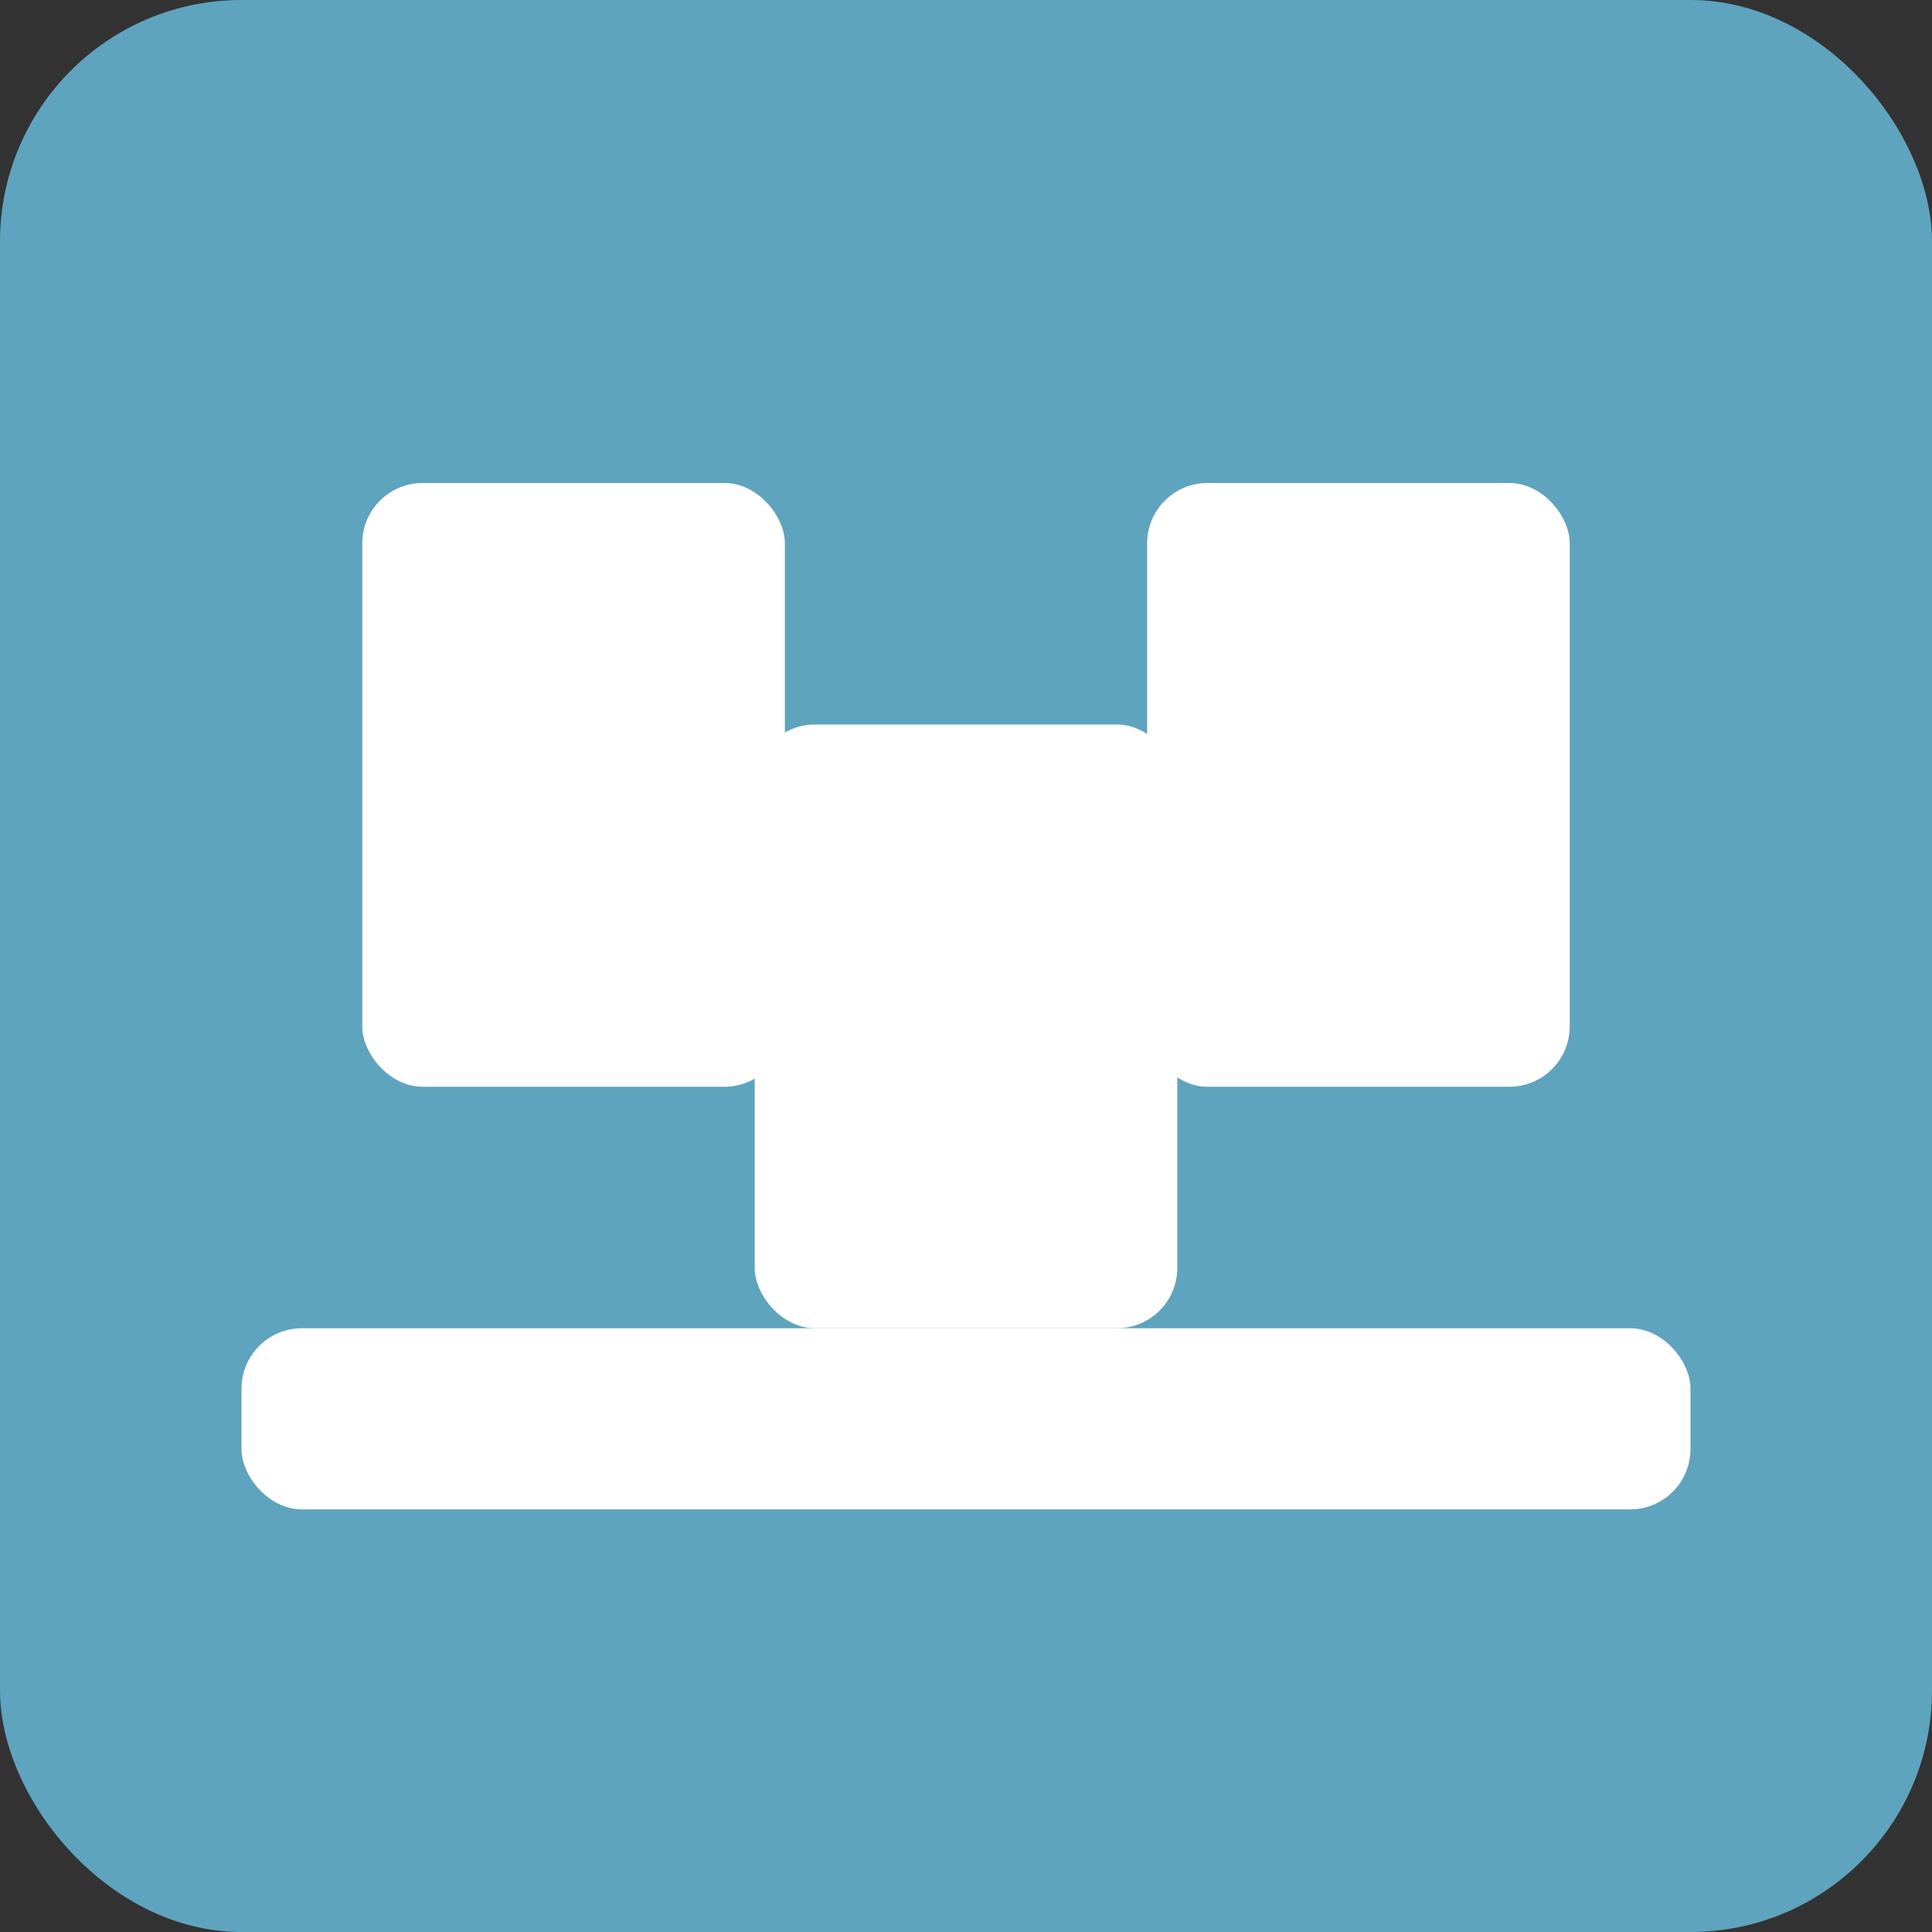 <svg xmlns="http://www.w3.org/2000/svg" viewBox="0 0 32 32">
  <rect x="0" y="0" width="32" height="32" fill="#333333" stroke="none"/>
  <rect width="32" height="32" rx="4" fill="#5FA4BF"/>
  <g fill="white">
    <!-- 展示ブースを表現する3つの矩形 -->
    <rect x="6" y="8" width="7" height="10" rx="1"/>
    <rect x="12.5" y="12" width="7" height="10" rx="1"/>
    <rect x="19" y="8" width="7" height="10" rx="1"/>
    <!-- 基盤部分 -->
    <rect x="4" y="22" width="24" height="3" rx="1"/>
  </g>
</svg>